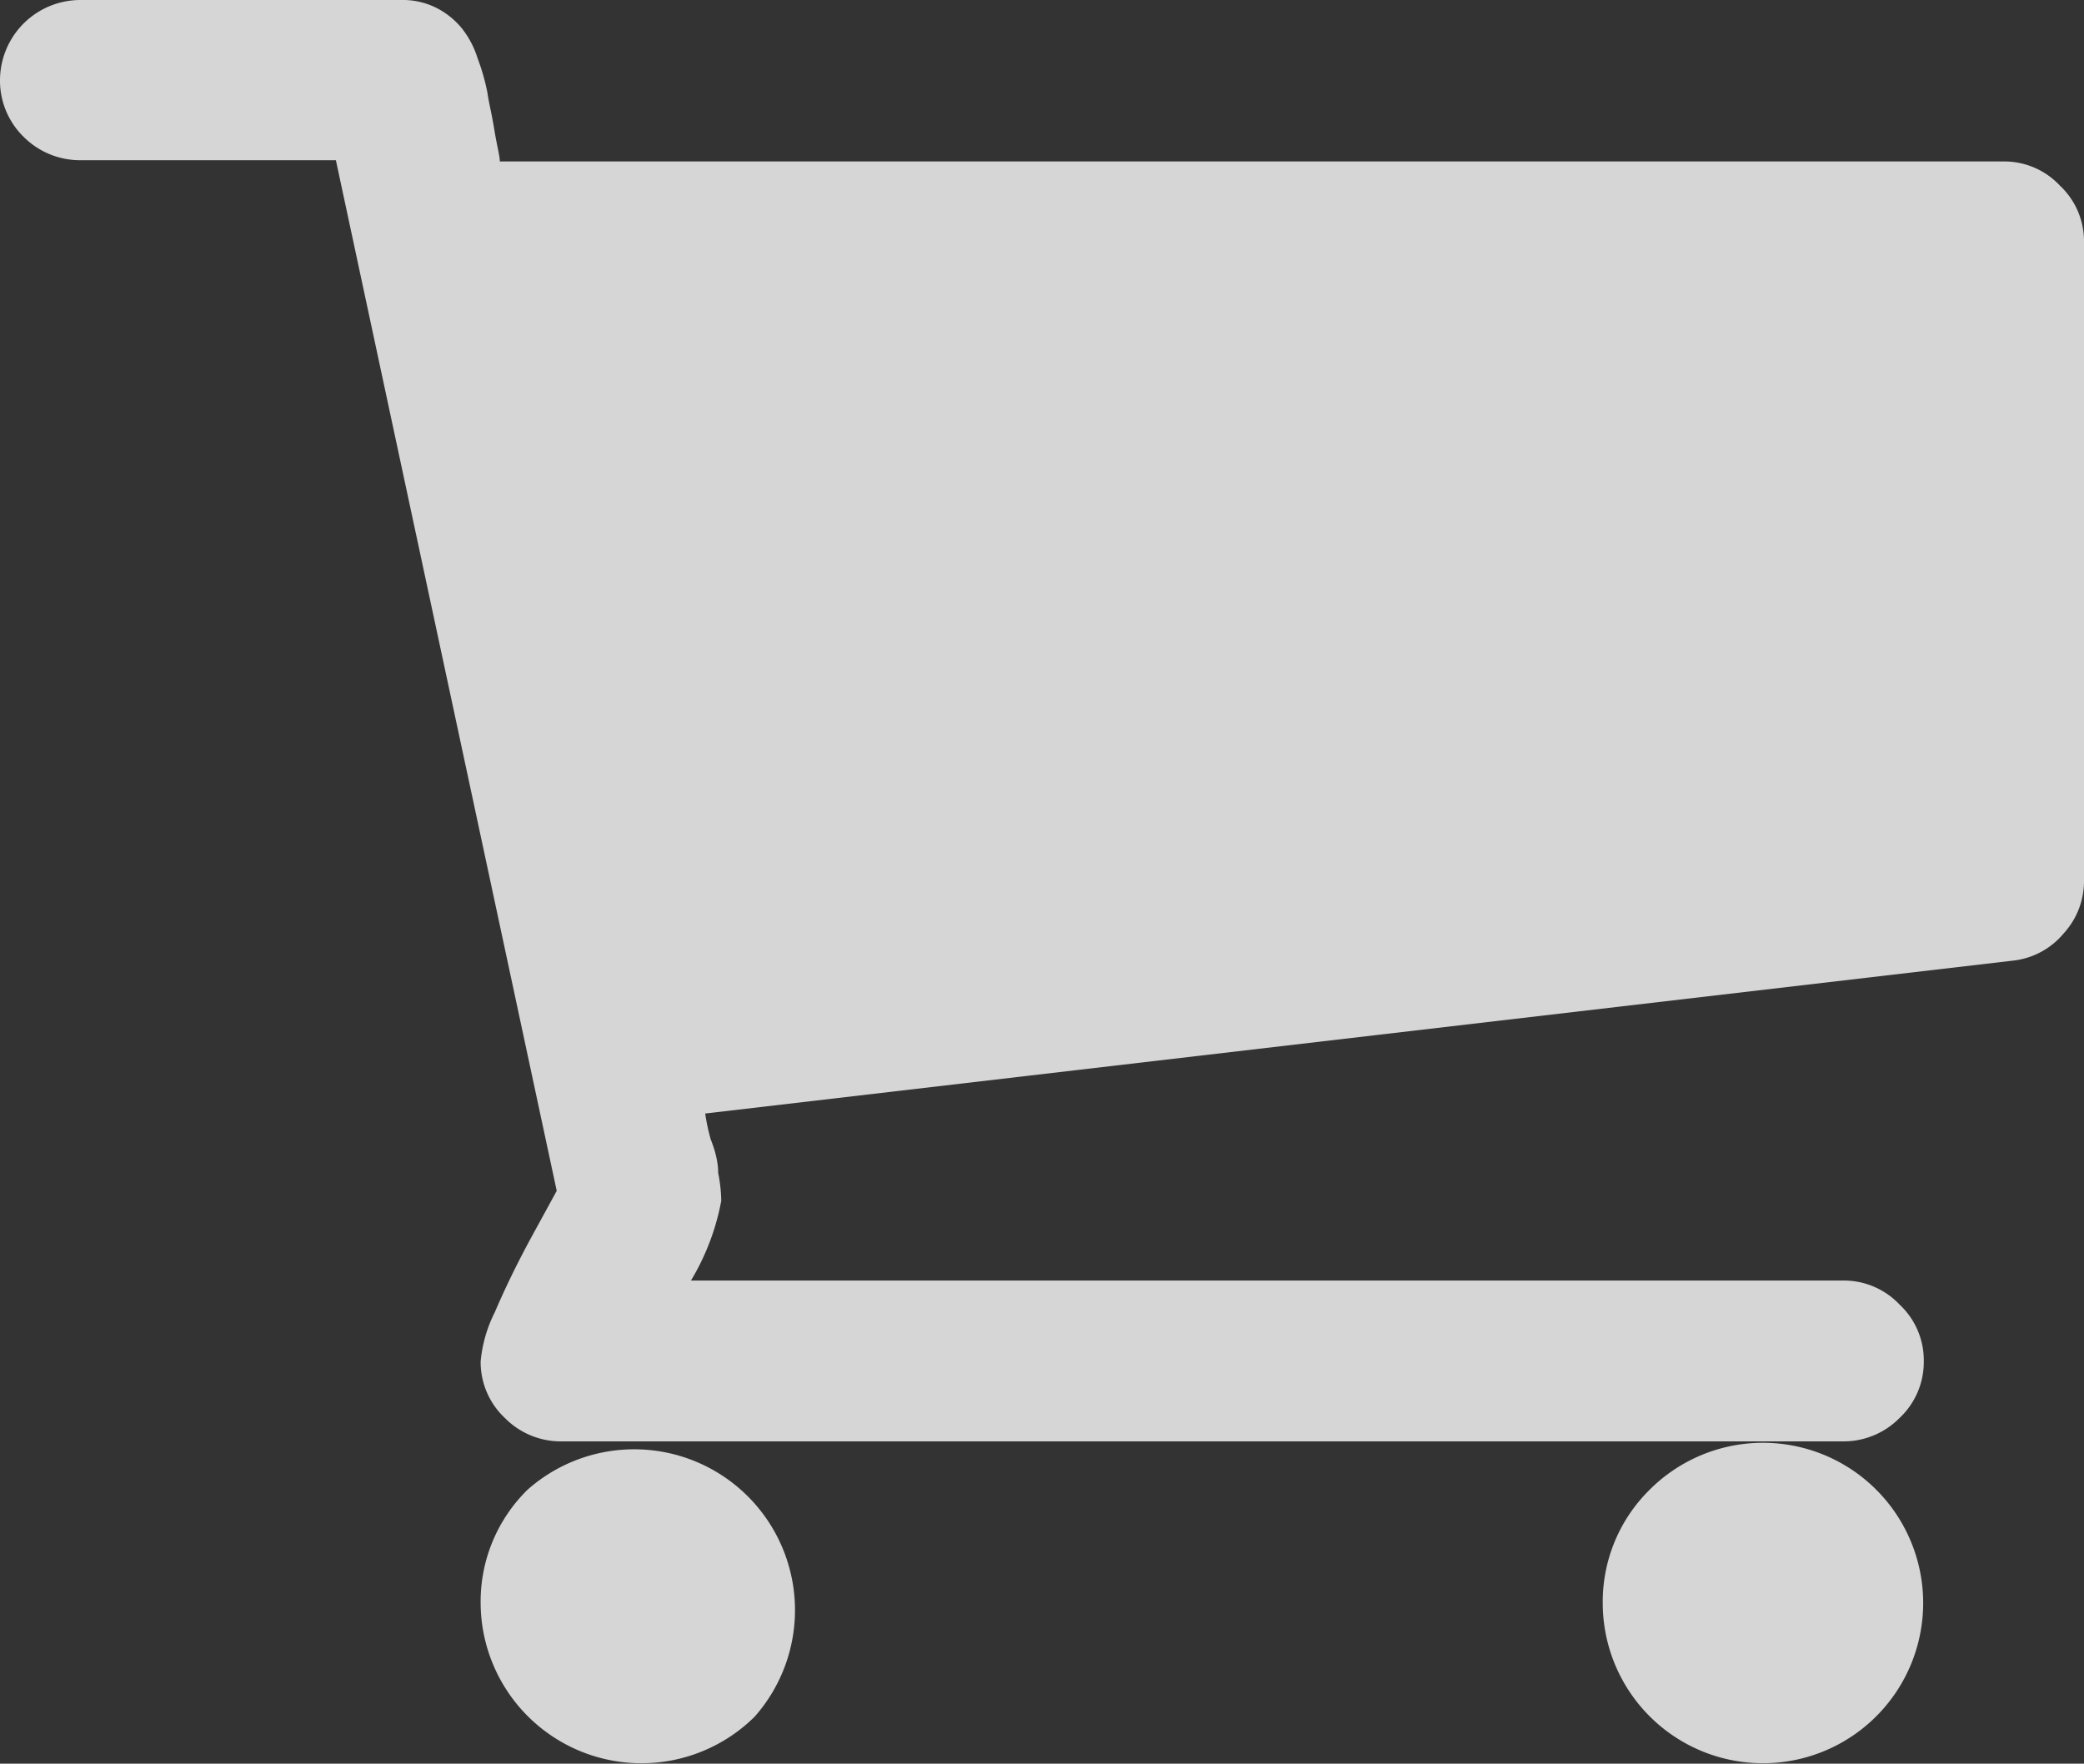 <svg xmlns="http://www.w3.org/2000/svg" viewBox="0 0 33.69 28.51"><rect x="0" y="0" width="33.69" height="28.51" fill="#333333" stroke="none"/><title>cart</title><g id="e617d13d-754a-4c91-8fb5-d5e4e0a53610" data-name="Calque 2"><g id="e44b370b-edb3-4742-a0e5-60e822d70ff4" data-name="Calque 1"><g style="opacity:0.8"><path d="M25.91,25.91a2.59,2.59,0,1,0,.76-1.83,2.54,2.54,0,0,0-.76,1.83Z" style="fill:#fff"/><path d="M33.3,3a1.23,1.23,0,0,0-.91-.39H8.08c0-.09-.05-.27-.09-.52s-.09-.44-.11-.59A3.4,3.4,0,0,0,7.72.94,1.49,1.49,0,0,0,7.46.45a1.28,1.28,0,0,0-.4-.32A1.21,1.21,0,0,0,6.48,0H1.3A1.3,1.3,0,0,0,0,1.3a1.27,1.27,0,0,0,.38.91,1.29,1.29,0,0,0,.92.38H5.43L9,19.25,8.59,20c-.25.46-.44.86-.59,1.21a2.21,2.21,0,0,0-.23.8,1.24,1.24,0,0,0,.39.91,1.27,1.27,0,0,0,.91.38H29.8a1.27,1.27,0,0,0,.91-.38A1.24,1.24,0,0,0,31.1,22a1.23,1.23,0,0,0-.39-.91,1.24,1.24,0,0,0-.91-.39H11.17a3.86,3.86,0,0,0,.49-1.29,2.48,2.48,0,0,0-.05-.45q0-.24-.12-.54A3.34,3.34,0,0,1,11.4,18l21.13-2.47a1.24,1.24,0,0,0,.83-.44,1.25,1.25,0,0,0,.33-.86V3.89A1.23,1.23,0,0,0,33.3,3Z" style="fill:#fff"/><path d="M7.77,25.91a2.6,2.6,0,0,0,4.43,1.84,2.6,2.6,0,0,0-3.67-3.67,2.53,2.53,0,0,0-.76,1.83Z" style="fill:#fff"/></g></g></g></svg>